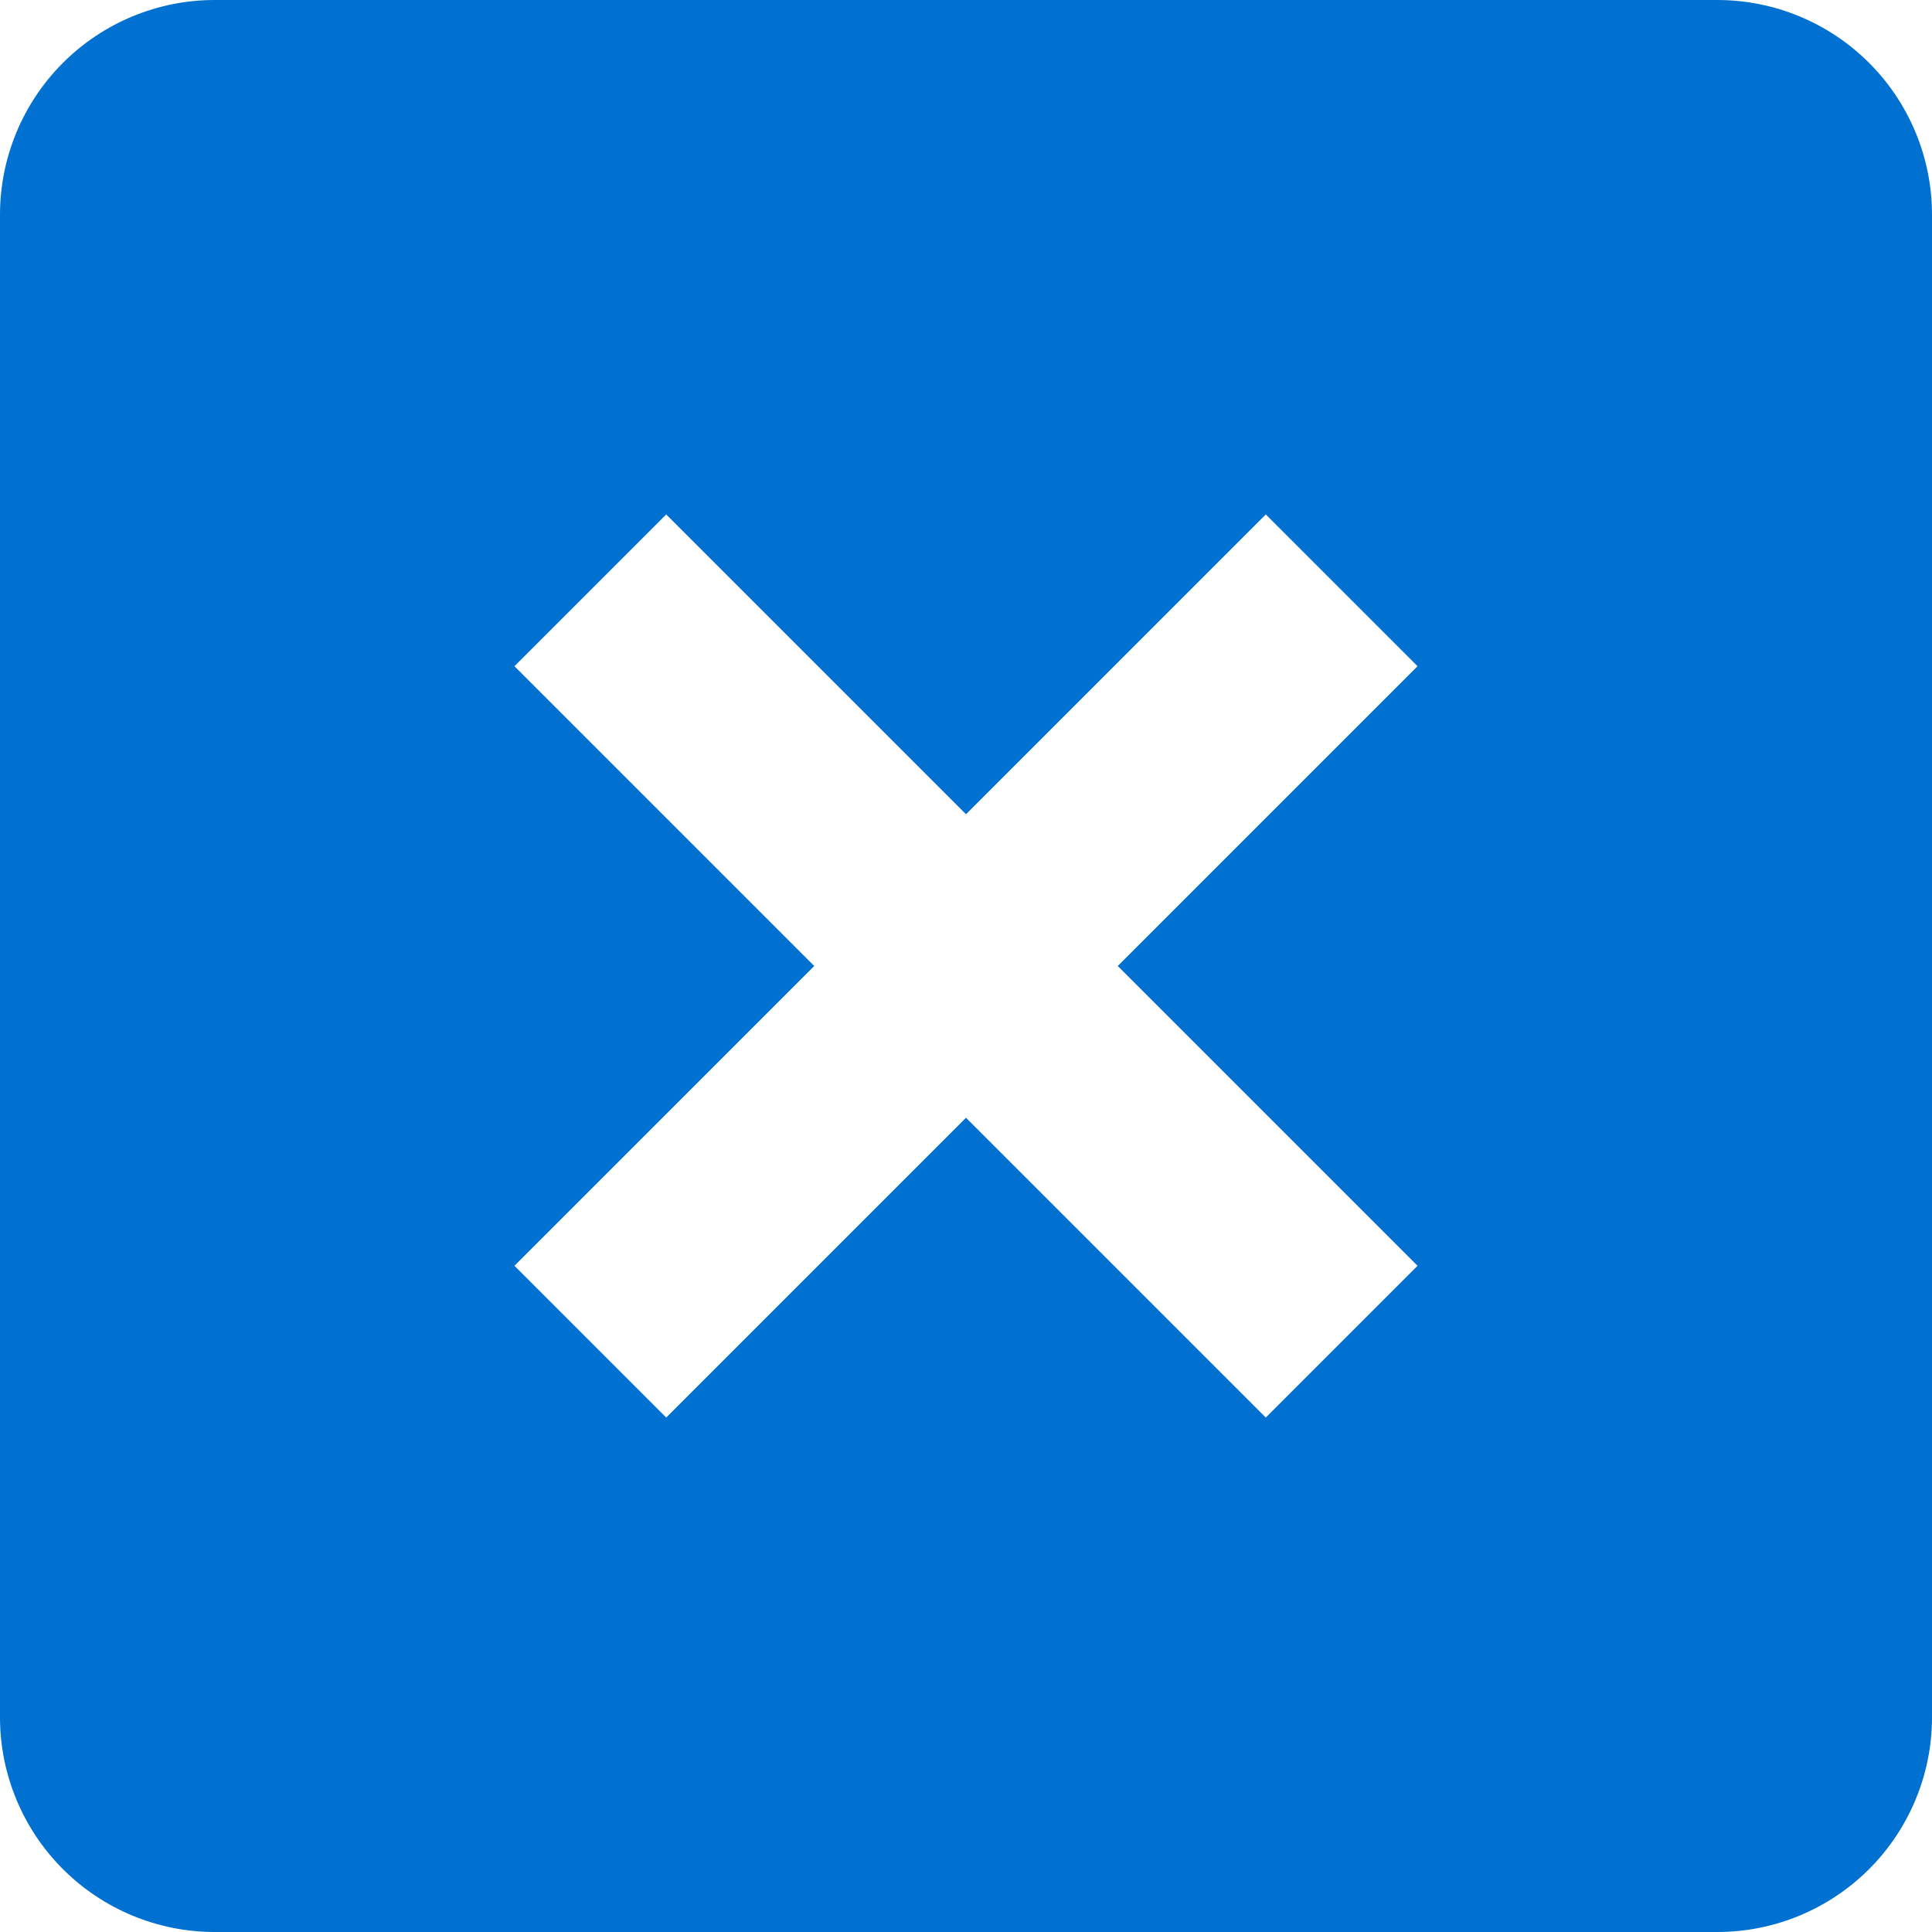 <svg width="18" height="18" viewBox="0 0 18 18" fill="none" xmlns="http://www.w3.org/2000/svg">
<path d="M18 2C18 1.47 17.789 0.961 17.414 0.586C17.039 0.211 16.53 0 16 0H2C1.47 0 0.961 0.211 0.586 0.586C0.211 0.961 0 1.47 0 2V16C0 16.53 0.211 17.039 0.586 17.414C0.961 17.789 1.47 18 2 18H16C16.53 18 17.039 17.789 17.414 17.414C17.789 17.039 18 16.53 18 16V2ZM13.207 11.793L11.793 13.207L9 10.414L6.207 13.207L4.793 11.793L7.586 9L4.793 6.207L6.207 4.793L9 7.586L11.793 4.793L13.207 6.207L10.414 9L13.207 11.793Z" fill="#0071D1"/>
</svg>
